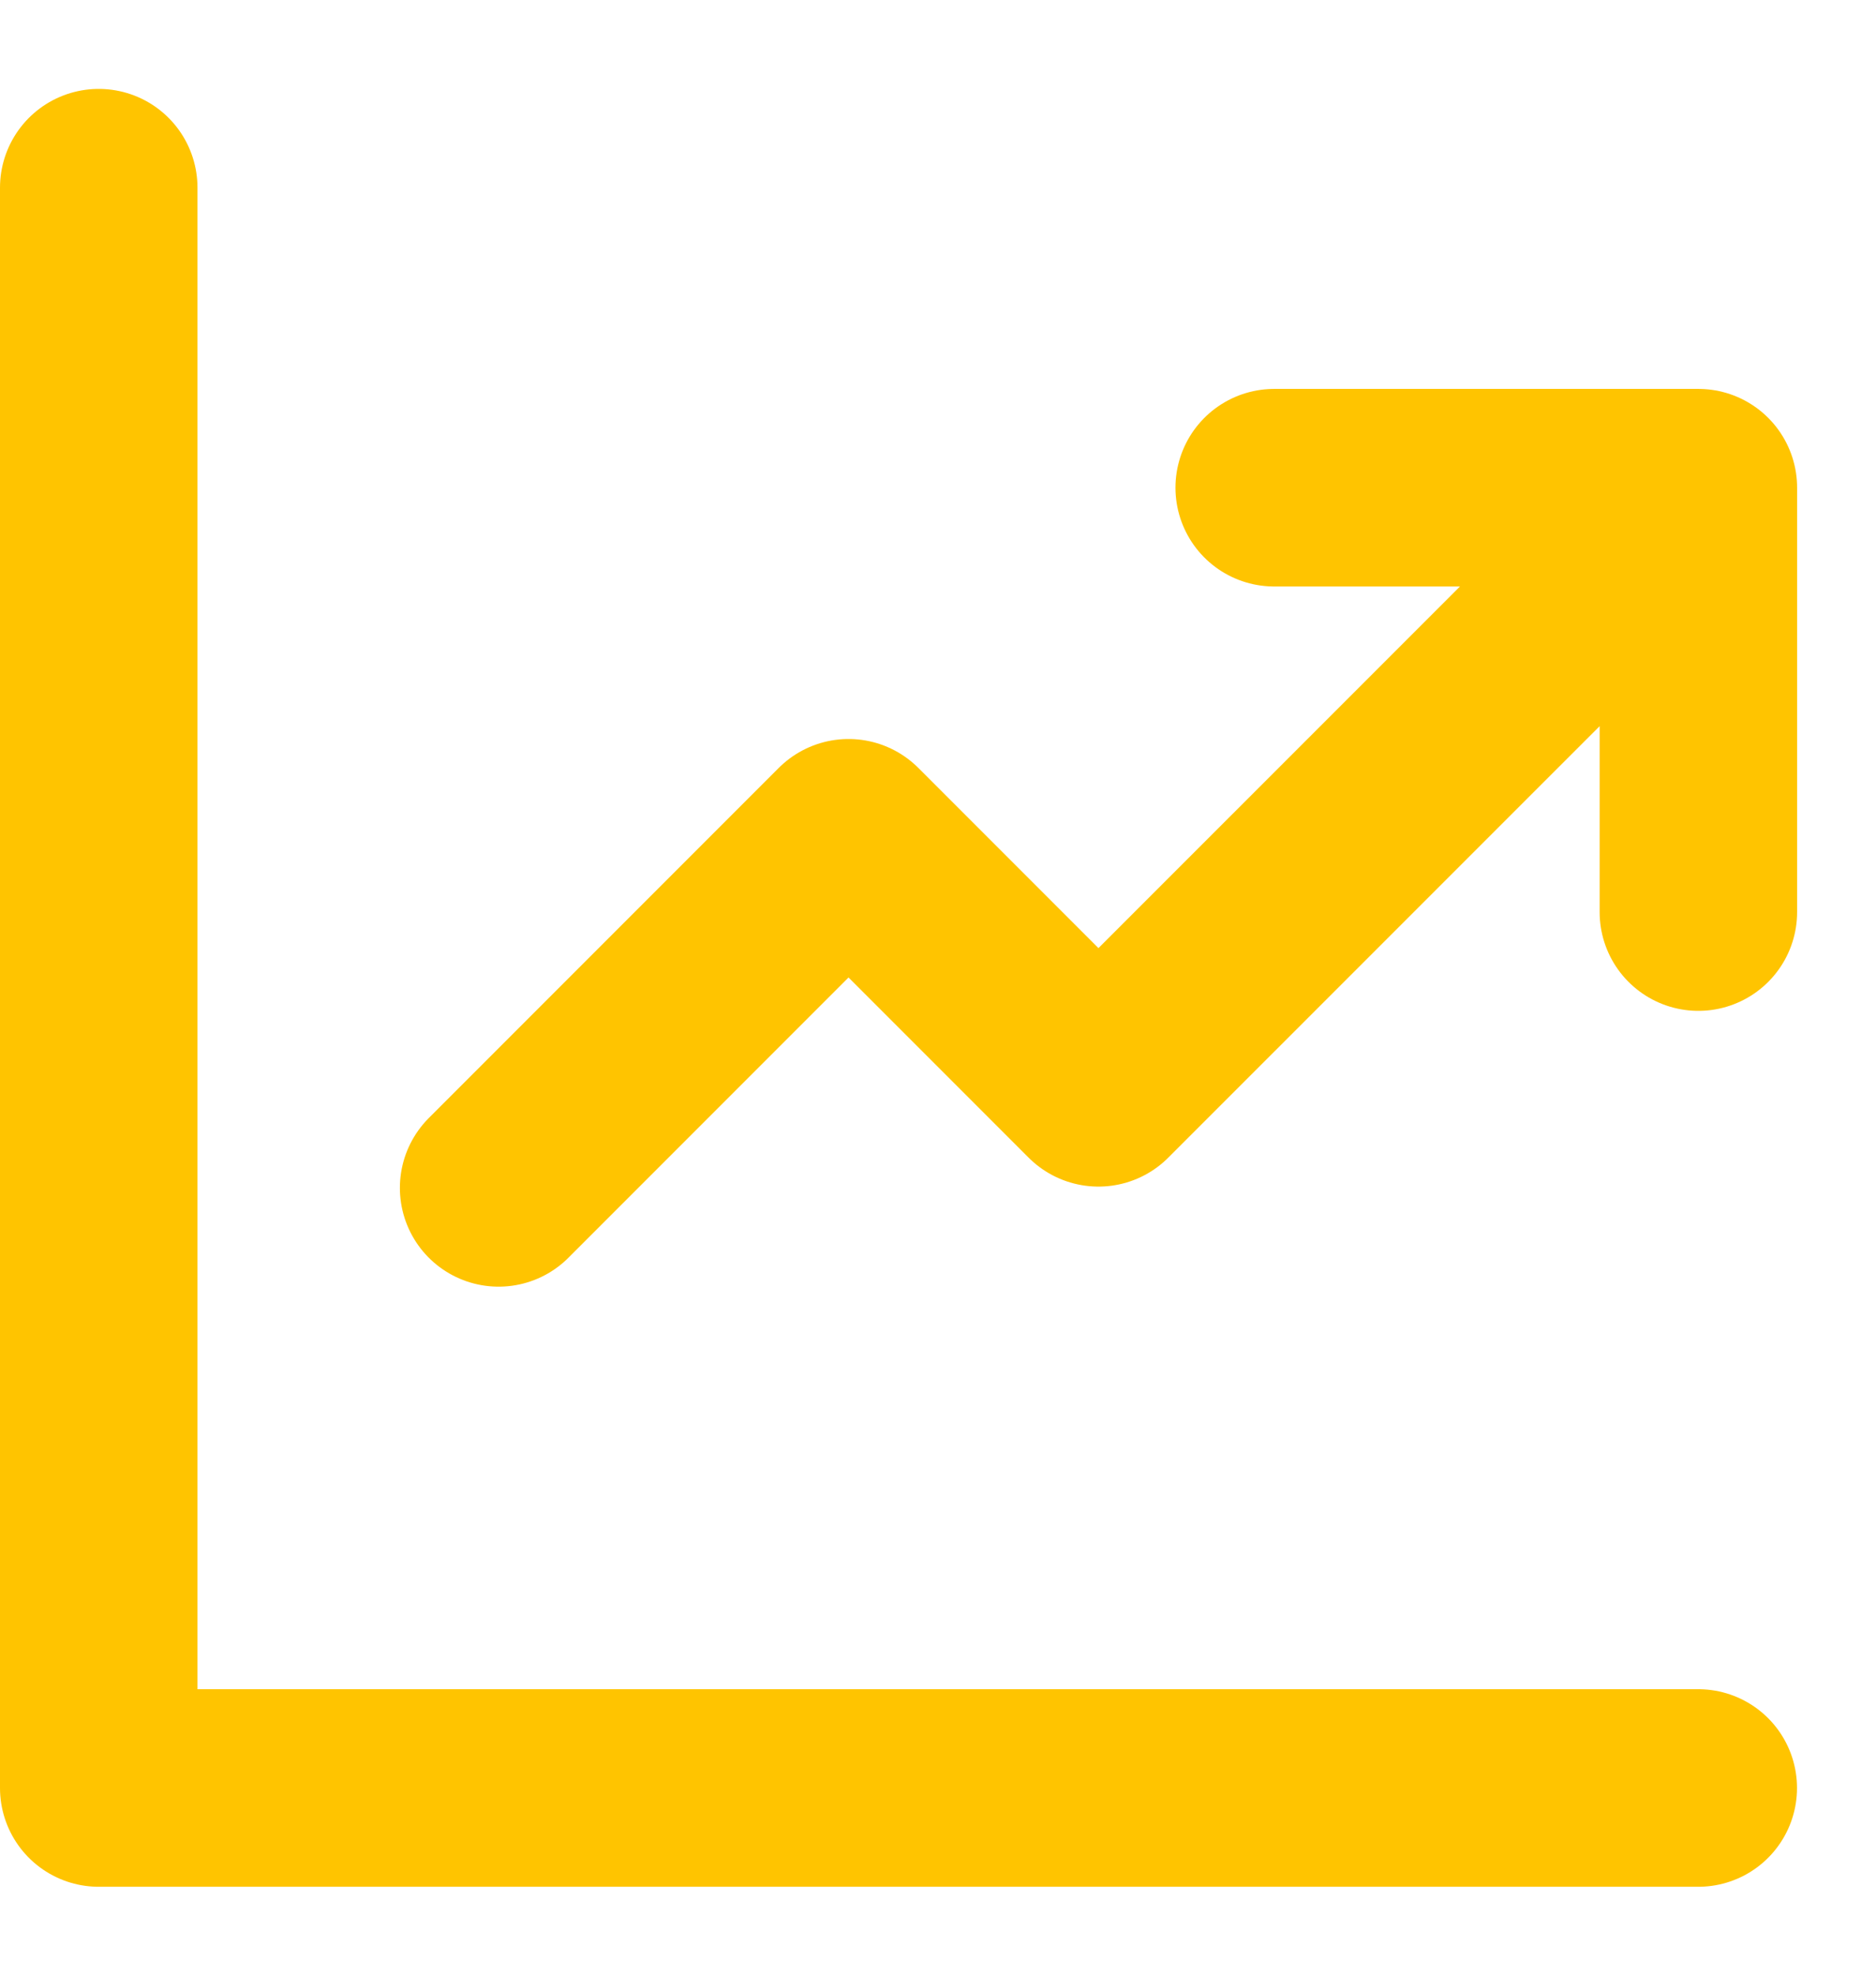 <svg xmlns="http://www.w3.org/2000/svg" width="19" height="20" viewBox="0 0 19 20" fill="none"><path d="M1 1.9V18.1H17.2M5.05 12.025L8.594 8.481L11.125 11.012L16.694 5.444M12.905 4.937H17.201V9.233" stroke="#FFC400" stroke-width="2" stroke-linecap="round" stroke-linejoin="round"></path></svg>